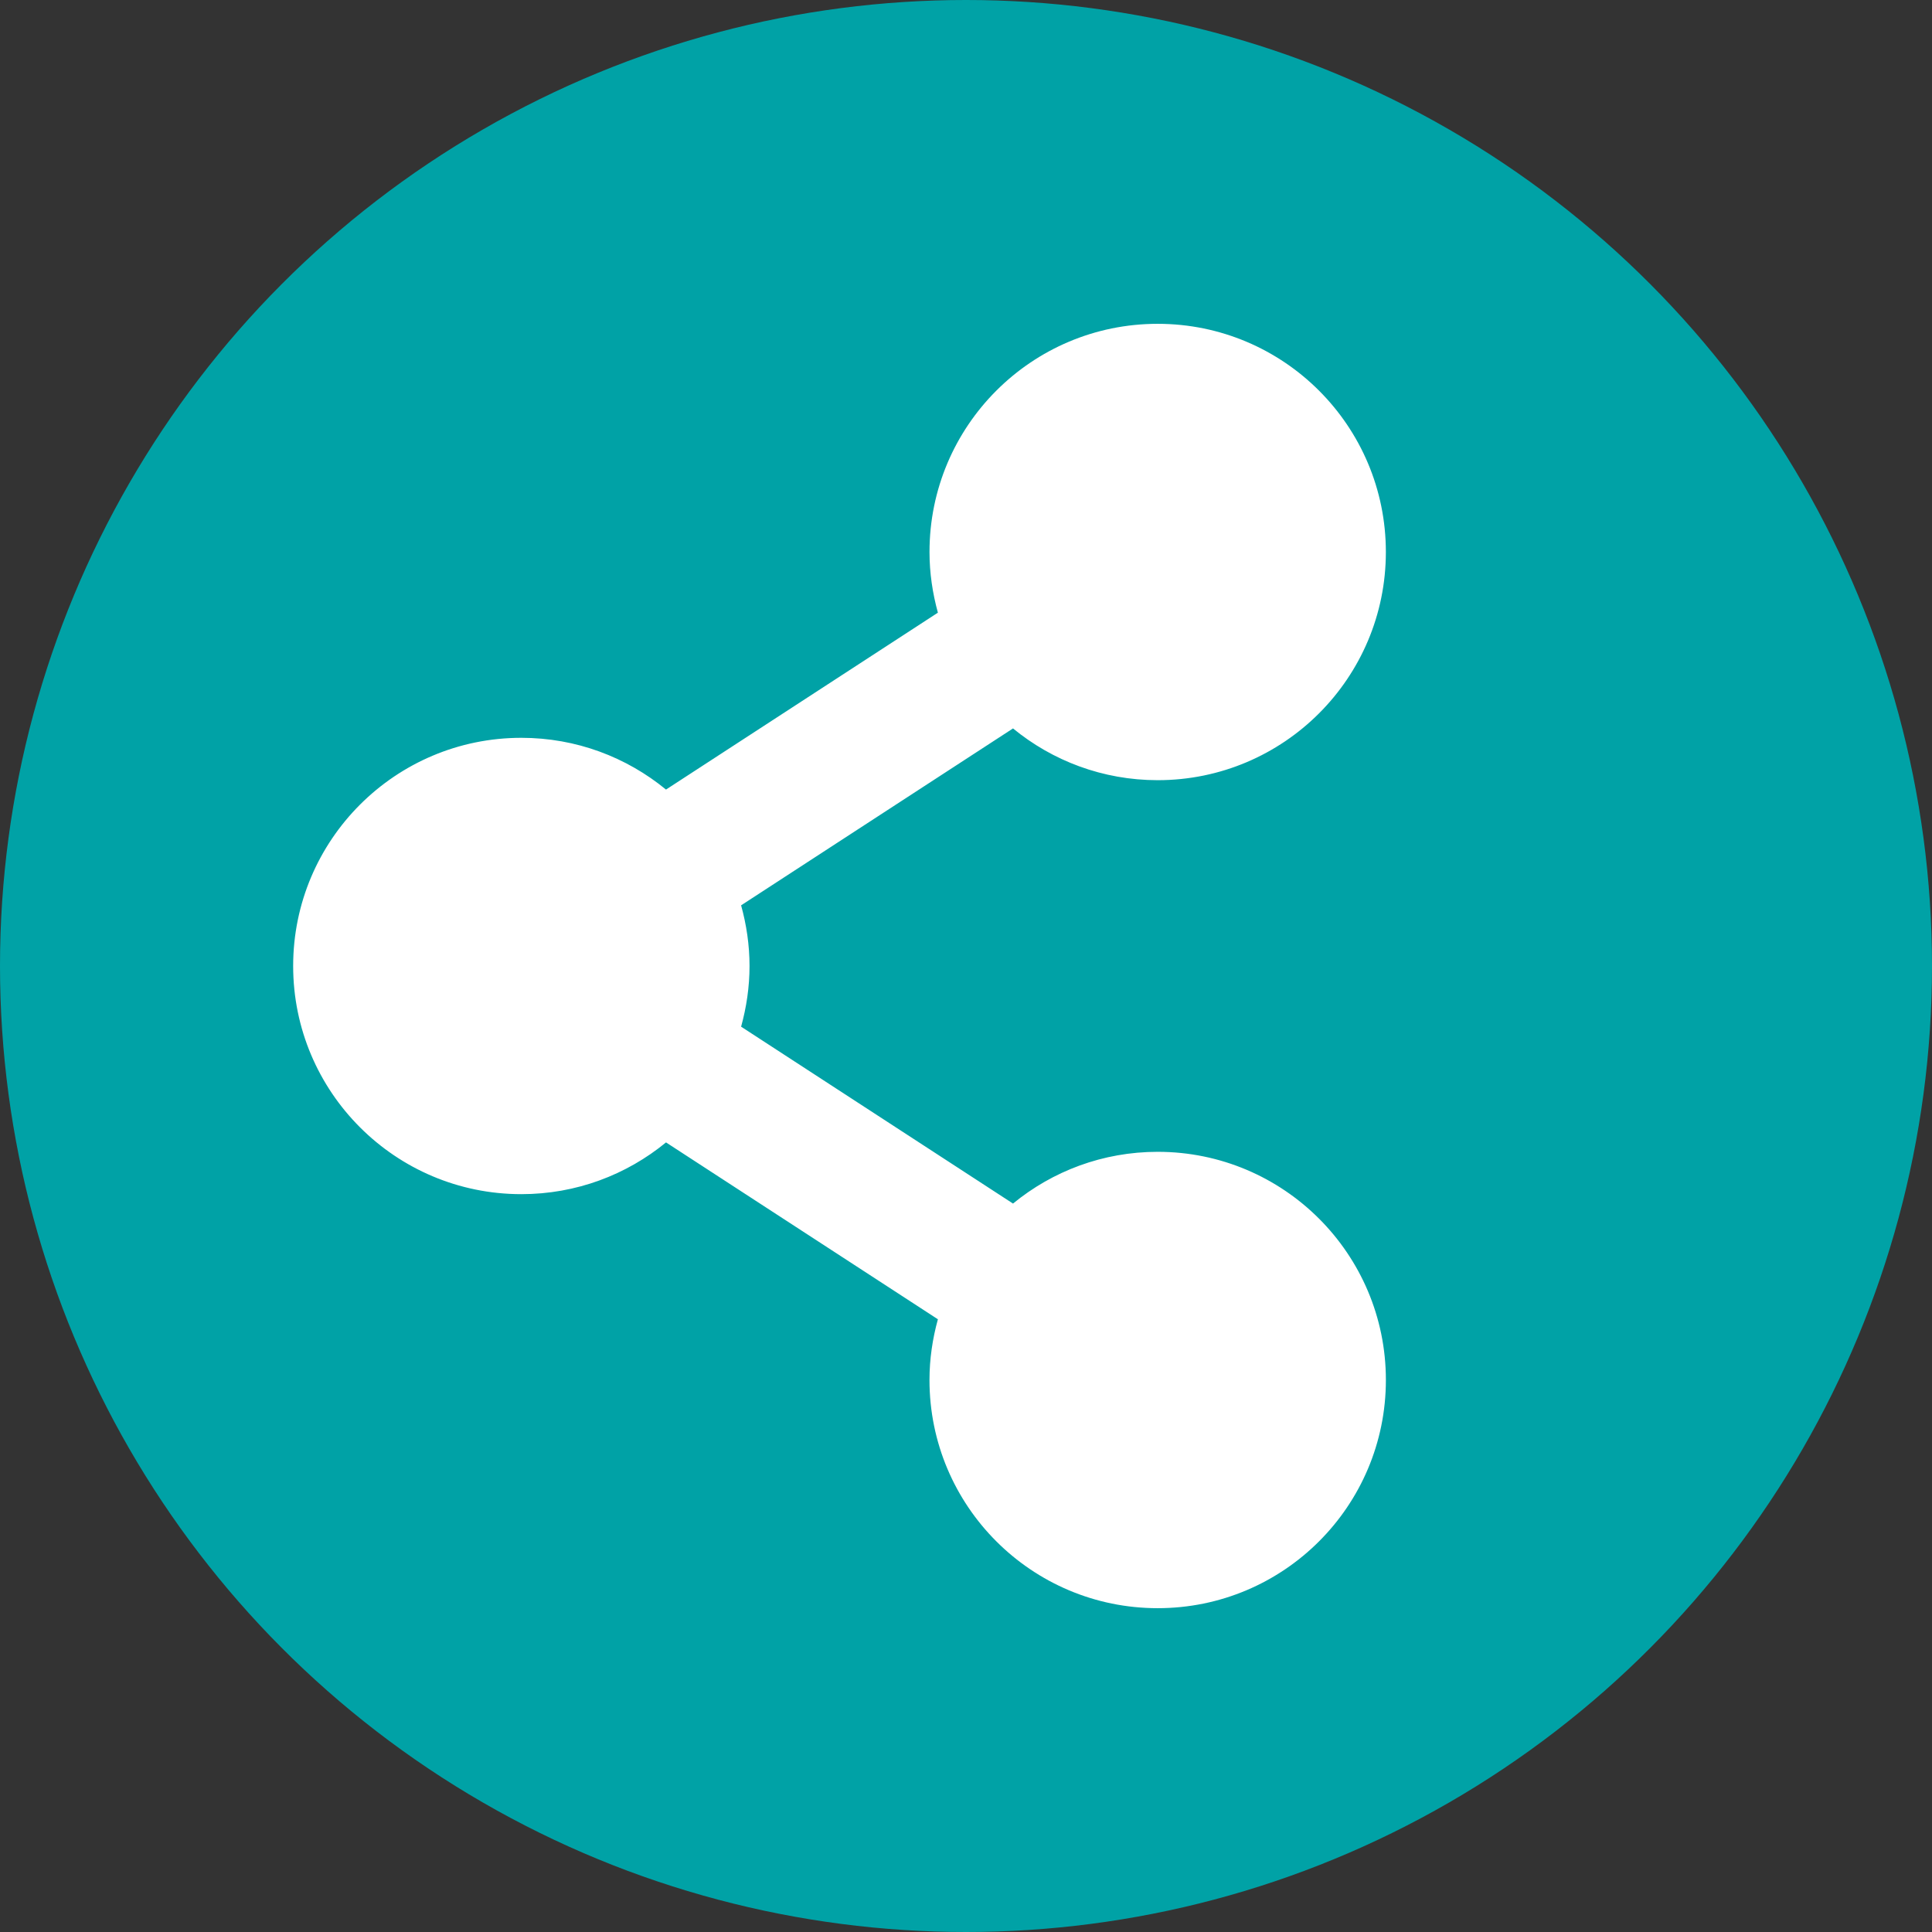 <?xml version="1.0" encoding="utf-8"?>
<!-- Generator: Adobe Illustrator 16.2.1, SVG Export Plug-In . SVG Version: 6.00 Build 0)  -->
<!DOCTYPE svg PUBLIC "-//W3C//DTD SVG 1.1//EN" "http://www.w3.org/Graphics/SVG/1.1/DTD/svg11.dtd">
<svg version="1.1" id="Ebene_1" xmlns="http://www.w3.org/2000/svg" xmlns:xlink="http://www.w3.org/1999/xlink" x="0px" y="0px"
	 width="84px" height="84px" viewBox="0 0 84 84" enable-background="new 0 0 84 84" xml:space="preserve">
<rect x="0" y="0" width="84" height="84" fill="#333333" stroke="none"/>
<circle fill="#00A2A6" cx="42" cy="42" r="42"/>
<path fill="#FFFFFF" d="M50.334,50.079c-2.388,0-4.578,0.845-6.29,2.25l-11.822-7.691c0.232-0.841,0.366-1.723,0.366-2.638
	c0-0.915-0.134-1.796-0.366-2.638l11.822-7.691c1.712,1.405,3.901,2.25,6.29,2.25c5.48,0,9.921-4.442,9.921-9.921
	c0-5.479-4.44-9.921-9.921-9.921S40.413,18.521,40.413,24c0,0.915,0.134,1.797,0.365,2.638l-11.822,7.691
	c-1.712-1.405-3.901-2.25-6.289-2.25c-5.479,0-9.921,4.442-9.921,9.92c0,5.479,4.442,9.921,9.921,9.921
	c2.388,0,4.578-0.845,6.29-2.25l11.821,7.69c-0.232,0.842-0.366,1.724-0.366,2.639c0,5.48,4.442,9.922,9.922,9.922
	S60.256,65.48,60.256,60C60.256,54.521,55.813,50.079,50.334,50.079z"/>
</svg>
